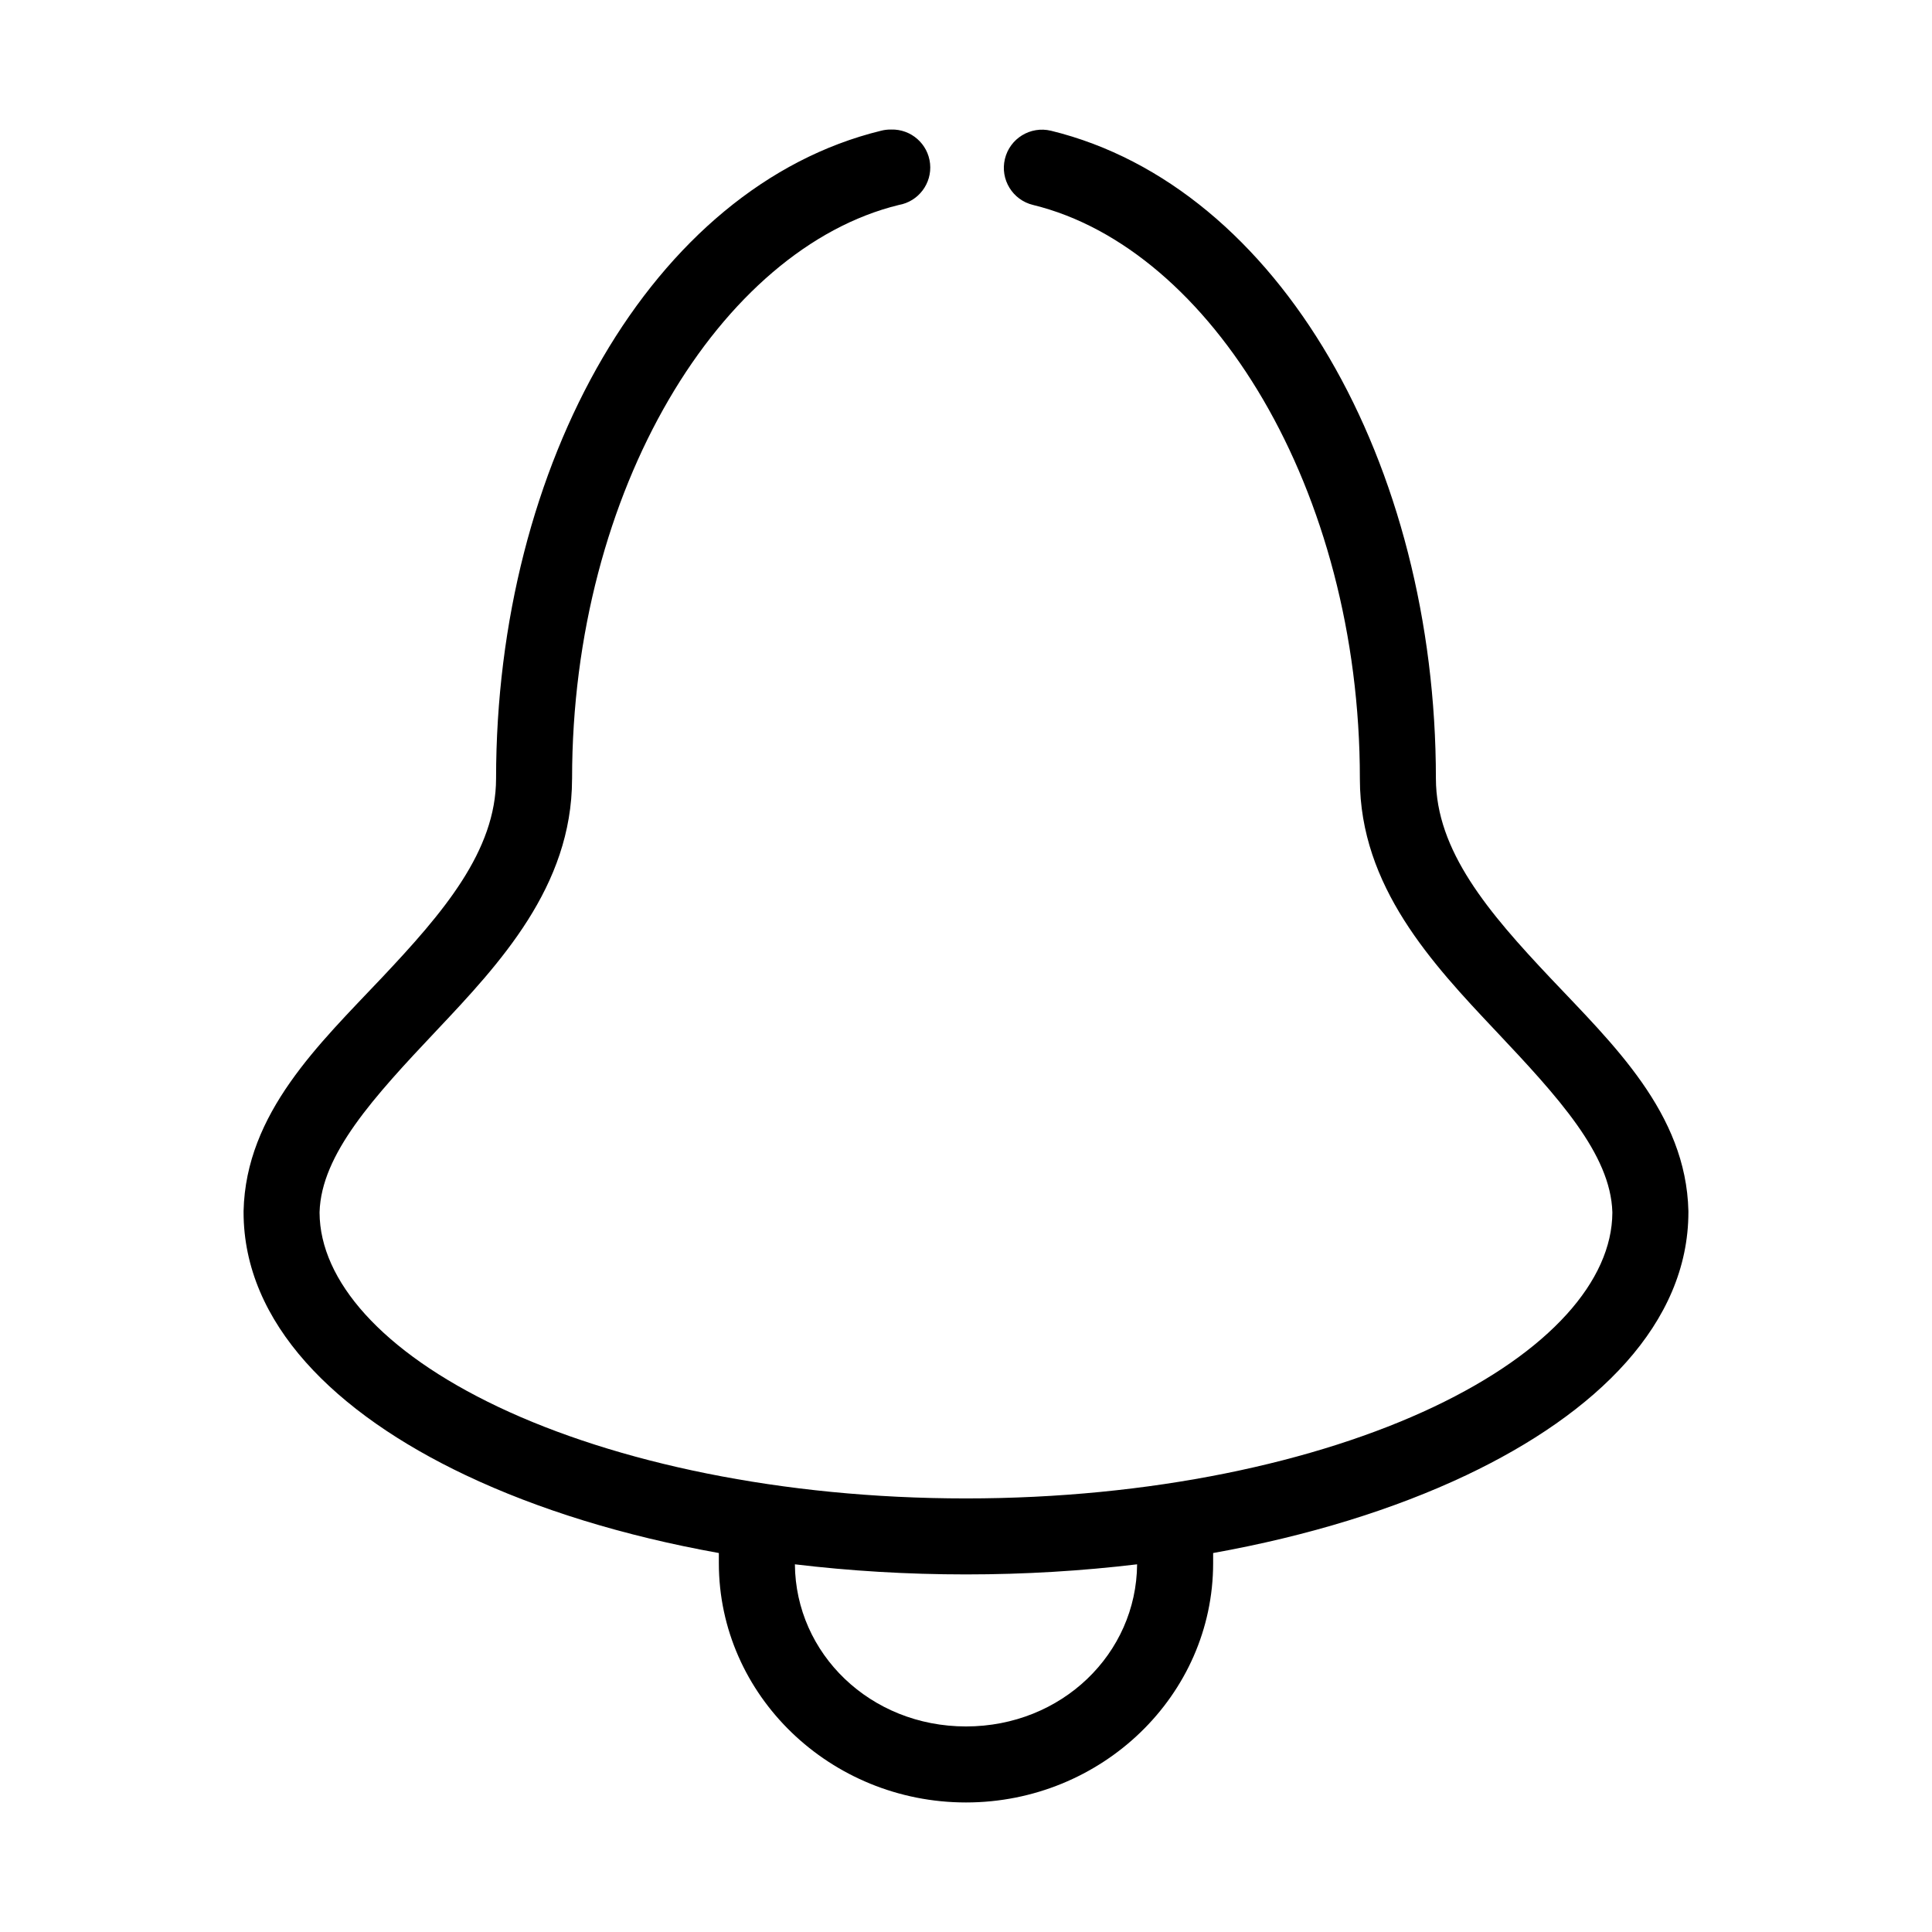 <?xml version="1.0" encoding="UTF-8"?>
<!-- Uploaded to: ICON Repo, www.svgrepo.com, Generator: ICON Repo Mixer Tools -->
<svg fill="#000000" width="800px" height="800px" version="1.1" viewBox="144 144 512 512" xmlns="http://www.w3.org/2000/svg">
 <path d="m380.16 178.33c-0.902-0.016-1.801 0.09-2.676 0.316-60.637 14.801-102.02 88.332-102.02 171.7-0.031 19.152-13.918 35.434-30.387 52.883-16.469 17.445-35.918 35.707-36.527 61.695v-0.004 0.312c0 29.441 24.277 53.316 58.883 69.719 19.09 9.051 41.898 16.102 67.07 20.617v2.676c0 35.082 29.578 63.426 65.496 63.426s65.496-28.344 65.496-63.426v-2.676c25.168-4.516 47.98-11.57 67.07-20.617 34.602-16.398 58.879-40.273 58.879-69.719 0.004-0.102 0.004-0.207 0-0.312-0.609-25.988-20.059-44.246-36.527-61.695-16.469-17.445-30.352-33.727-30.387-52.883 0-83.363-41.395-156.89-102.02-171.7v0.004c-5.434-1.305-10.898 2.043-12.199 7.477-1.305 5.43 2.043 10.891 7.477 12.195 47.164 11.523 86.594 75.461 86.594 152.03v0.156c0.047 28.43 19.195 48.879 35.895 66.574 16.645 17.637 30.566 32.781 31.016 48.16v0.156c-0.09 17.906-16.453 36.801-47.391 51.465-31.02 14.703-75.078 24.238-123.91 24.238s-92.887-9.531-123.91-24.238c-30.934-14.664-47.301-33.559-47.391-51.465v-0.156c0.449-15.375 14.371-30.523 31.016-48.16 16.699-17.695 35.848-38.145 35.895-66.574h0.008v-0.156c0-76.582 39.422-140.52 86.594-152.03h-0.004c5.203-0.914 8.816-5.691 8.281-10.945-0.539-5.254-5.047-9.203-10.328-9.043zm-25.504 380.23c14.566 1.742 29.672 2.676 45.344 2.676s30.777-0.934 45.344-2.676c-0.176 23.672-19.965 42.965-45.344 42.965s-45.168-19.293-45.344-42.965z"/>
</svg>